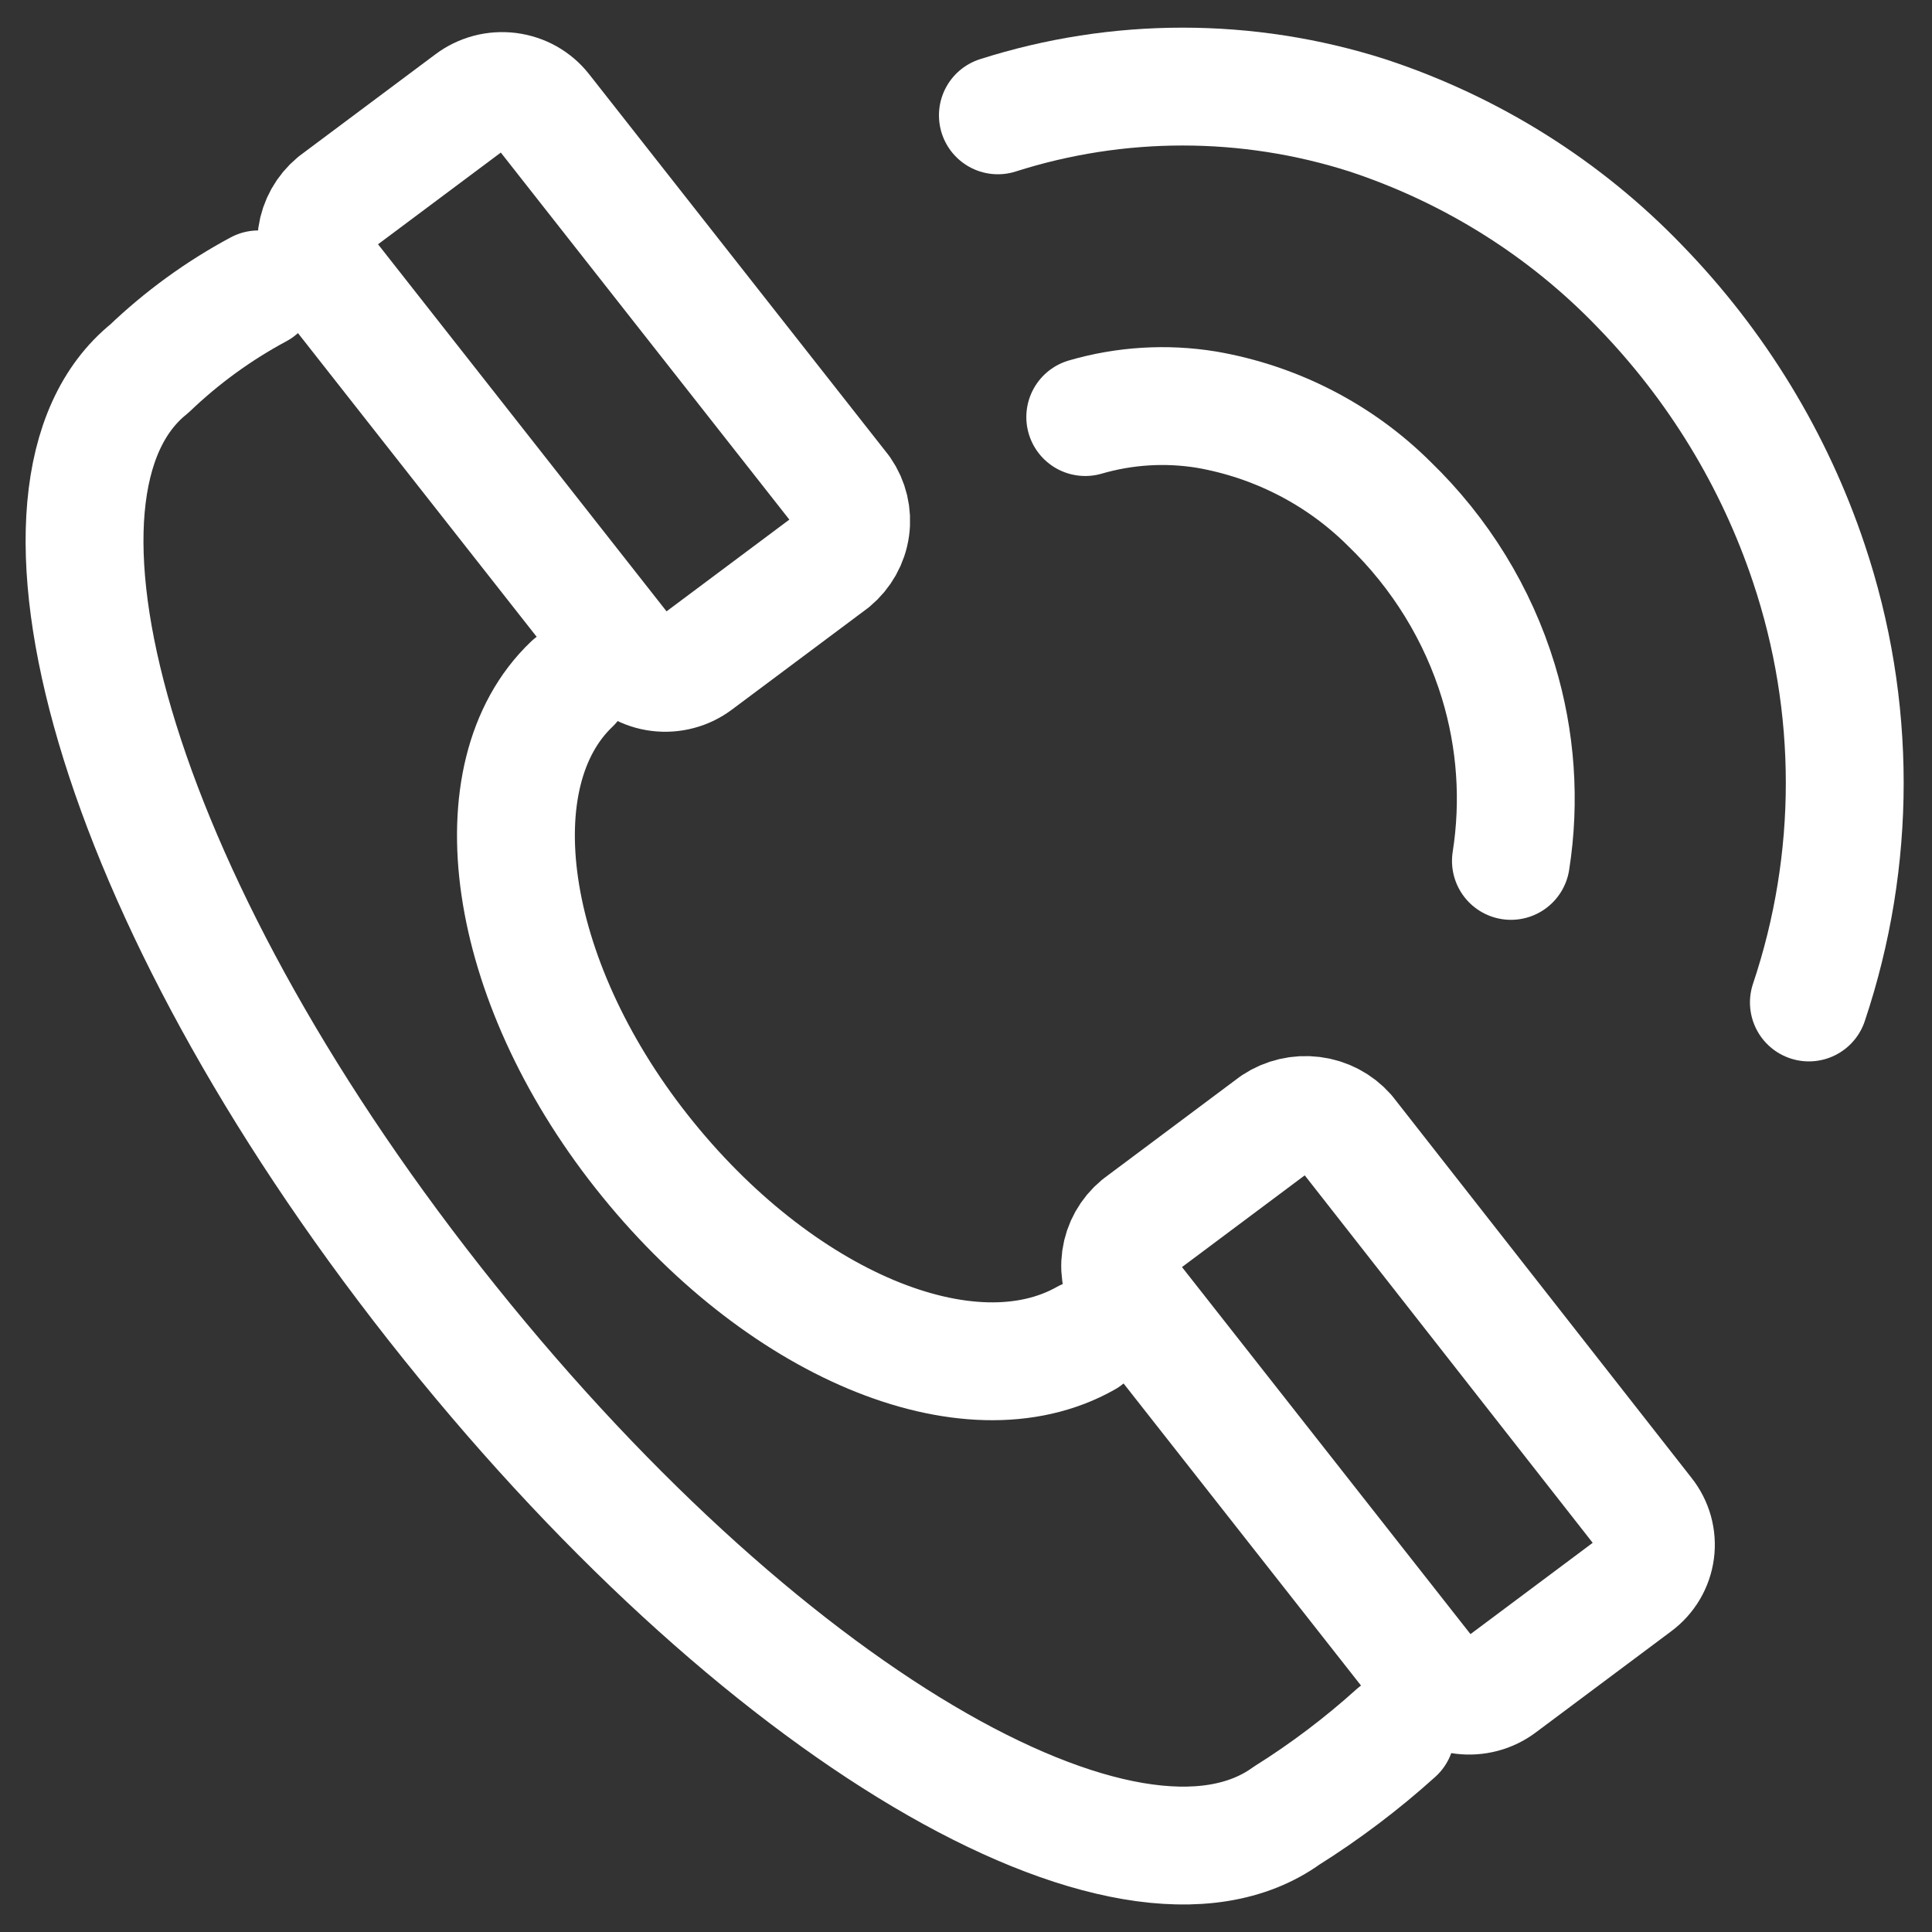 <svg width="40" height="40" viewBox="0 0 40 40" fill="none" xmlns="http://www.w3.org/2000/svg">
<rect x="0" y="0" width="40" height="40" fill="#333333" stroke="none"/>
<path d="M31.282 17.824C31.477 16.582 31.388 15.315 31.023 14.111C30.599 12.718 29.821 11.453 28.763 10.431C27.74 9.412 26.417 8.73 24.977 8.481C24.14 8.345 23.282 8.398 22.469 8.635" stroke="white" stroke-width="2.44" stroke-linecap="round" stroke-linejoin="round"/>
<path d="M37.451 20.755C38.441 17.802 38.441 14.618 37.451 11.665C36.737 9.527 35.545 7.57 33.96 5.936C32.406 4.317 30.465 3.098 28.31 2.388C25.825 1.594 23.145 1.594 20.66 2.388" stroke="white" stroke-width="2.44" stroke-linecap="round" stroke-linejoin="round"/>
<path d="M11.836 14.166C9.87 16.039 10.457 20.259 13.282 23.839C16.107 27.42 20.062 29.073 22.48 27.707" stroke="white" stroke-width="2.44" stroke-linecap="round" stroke-linejoin="round"/>
<path d="M28.899 35.882C28.198 36.514 27.442 37.086 26.639 37.59C23.396 39.926 15.701 35.508 9 26.991C2.3 18.474 0.029 10.09 3.091 7.633C3.764 6.988 4.524 6.435 5.351 5.991" stroke="white" stroke-width="2.44" stroke-linecap="round" stroke-linejoin="round"/>
<path d="M29.577 34.703L23.385 26.825C23.229 26.601 23.164 26.328 23.202 26.06C23.239 25.792 23.377 25.546 23.588 25.371L26.39 23.277C26.619 23.125 26.898 23.059 27.173 23.094C27.448 23.128 27.7 23.26 27.882 23.465L34.063 31.353C34.148 31.46 34.21 31.582 34.247 31.713C34.283 31.844 34.293 31.98 34.275 32.114C34.257 32.248 34.212 32.378 34.143 32.495C34.073 32.612 33.981 32.715 33.87 32.797L31.068 34.89C30.958 34.973 30.831 35.035 30.697 35.07C30.562 35.106 30.421 35.115 30.283 35.098C30.144 35.081 30.01 35.037 29.889 34.969C29.768 34.901 29.662 34.811 29.577 34.703V34.703Z" stroke="white" stroke-width="2.44" stroke-linecap="round" stroke-linejoin="round"/>
<path d="M12.932 13.527L6.74 5.649C6.585 5.425 6.52 5.152 6.557 4.884C6.595 4.616 6.732 4.37 6.943 4.195L9.746 2.101C9.856 2.018 9.982 1.957 10.117 1.921C10.252 1.885 10.393 1.876 10.531 1.893C10.67 1.911 10.803 1.954 10.925 2.022C11.046 2.09 11.152 2.181 11.237 2.289L17.429 10.166C17.585 10.391 17.65 10.663 17.612 10.931C17.575 11.2 17.437 11.445 17.226 11.621L14.424 13.714C14.313 13.797 14.187 13.859 14.052 13.894C13.917 13.93 13.777 13.939 13.638 13.922C13.499 13.905 13.366 13.861 13.245 13.793C13.124 13.725 13.017 13.634 12.932 13.527V13.527Z" stroke="white" stroke-width="2.44" stroke-linecap="round" stroke-linejoin="round"/>
</svg>
